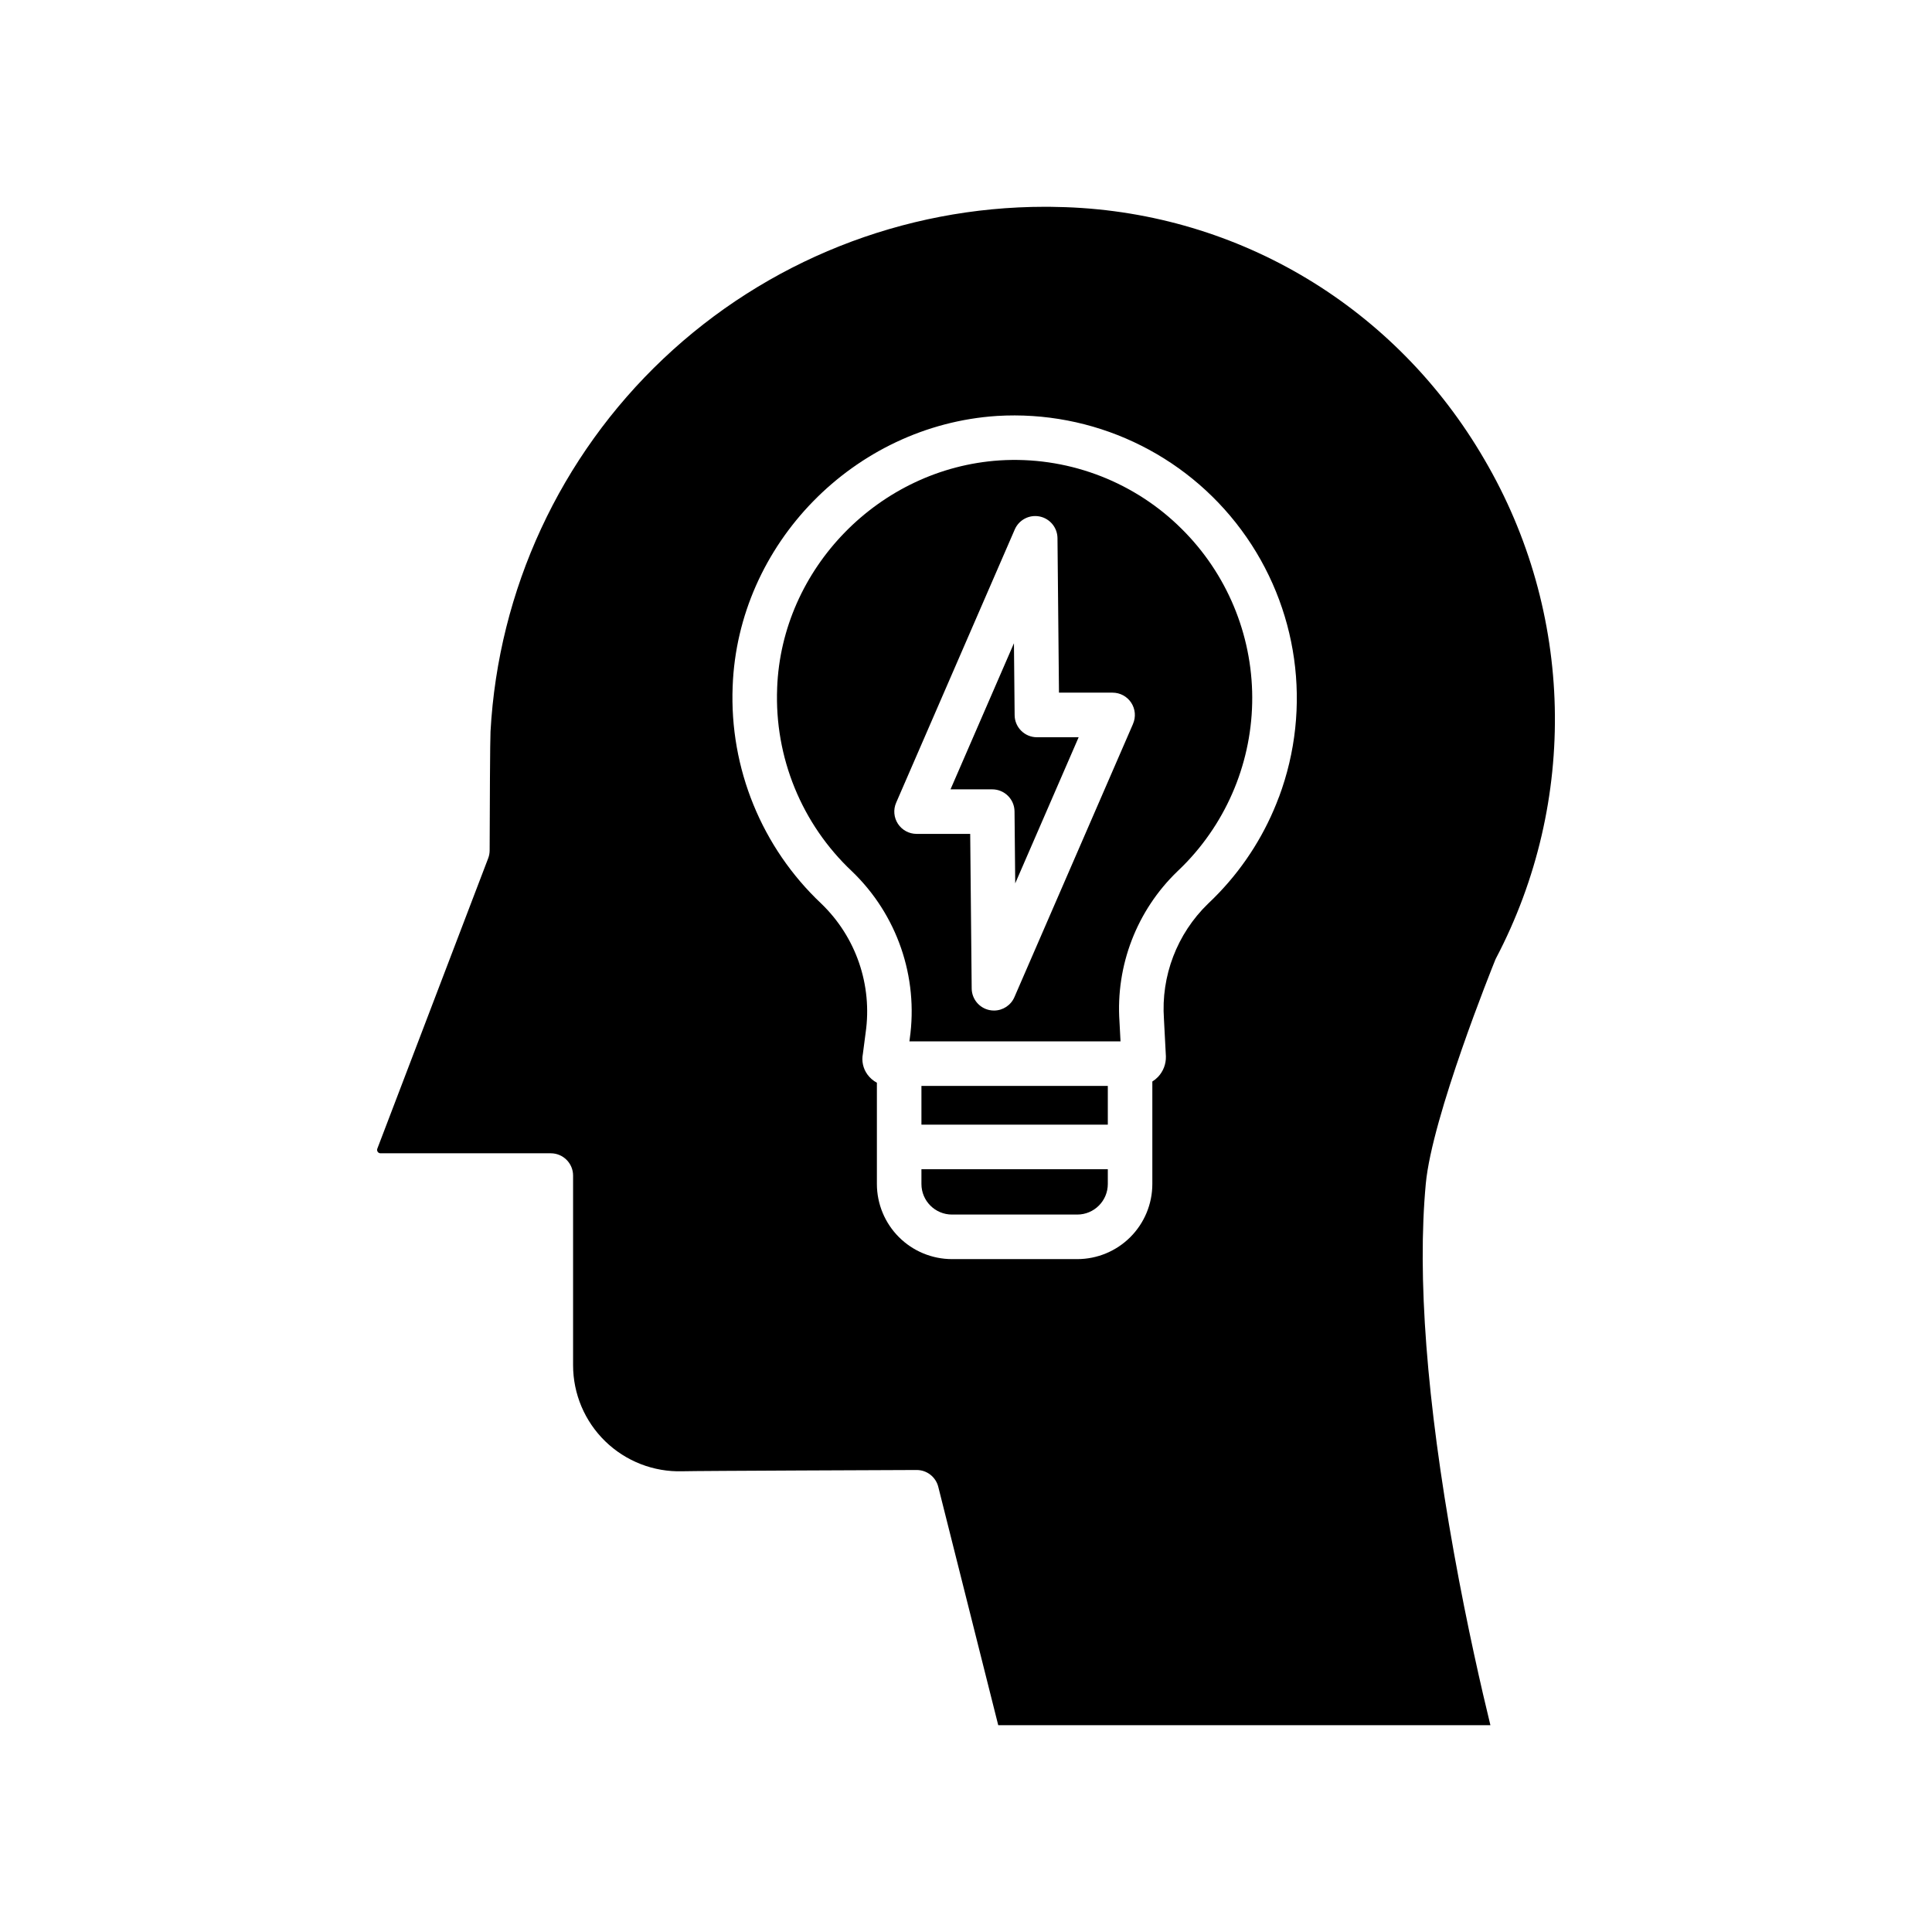 <?xml version="1.0" encoding="UTF-8"?>
<!-- Uploaded to: SVG Repo, www.svgrepo.com, Generator: SVG Repo Mixer Tools -->
<svg fill="#000000" width="800px" height="800px" version="1.1" viewBox="144 144 512 512" xmlns="http://www.w3.org/2000/svg">
 <g>
  <path d="m388.19 457.78c0.004 4.469 3.625 8.086 8.09 8.09h33.211c4.465-0.004 8.086-3.621 8.09-8.09v-3.938l-49.391 0.004z"/>
  <path d="m388.19 431.78h49.391v10.266h-49.391z"/>
  <path d="m412.89 333.53-0.184-19.062-16.809 38.719h11.062-0.004c3.238 0 5.875 2.609 5.906 5.848l0.184 19.062 16.809-38.719h-11.062c-3.238 0-5.871-2.609-5.902-5.848z"/>
  <path d="m540.22 398.46c0.07-0.176 0.152-0.348 0.238-0.516h0.004c21.867-41.66 20.688-91.652-3.113-132.23-23.367-40.184-64.84-65.16-110.93-66.812-1.262-0.047-2.531-0.074-3.801-0.09-0.555-0.008-1.113-0.012-1.664-0.012-37.637-0.004-73.844 14.41-101.18 40.281-27.336 25.867-43.723 61.23-45.785 98.809-0.117 1.949-0.203 20.344-0.23 31.488-0.004 0.715-0.133 1.422-0.391 2.09l-29.375 76.945c-0.105 0.277-0.066 0.59 0.102 0.832 0.168 0.246 0.445 0.391 0.742 0.391h45.133c3.258 0 5.902 2.644 5.902 5.902v50.254c0 7.598 3.074 14.871 8.523 20.168 5.453 5.293 12.812 8.16 20.406 7.941 3.793-0.117 59.73-0.324 62.105-0.336h0.023c2.703 0 5.062 1.84 5.723 4.465l15.891 63.172h130.43c-2.234-9.156-6.121-25.953-9.672-45.734-7.234-40.293-9.742-73.188-7.453-97.773 1.648-17.754 17.695-57.543 18.375-59.23zm-57.301-43.215c-3.492 9.375-8.844 17.949-15.727 25.207-0.984 1.043-2.016 2.066-3.066 3.055-8.211 7.965-12.48 19.145-11.668 30.555v0.031l0.508 9.691c0 0.055 0 0.109 0.008 0.168v-0.004c0.055 2.027-0.703 3.996-2.106 5.461-0.445 0.461-0.945 0.863-1.488 1.203v27.172-0.004c-0.004 5.277-2.102 10.336-5.832 14.066-3.731 3.731-8.789 5.828-14.066 5.832h-33.203c-5.277-0.008-10.332-2.106-14.062-5.836-3.727-3.731-5.824-8.785-5.832-14.062v-26.848c-0.996-0.527-1.859-1.277-2.519-2.191-1.141-1.574-1.57-3.551-1.195-5.457l0.727-5.57v0.004c1.832-12.633-2.535-25.375-11.73-34.23-15.793-14.879-24.367-35.871-23.508-57.555 1.379-37.711 32.137-69.215 70.031-71.703 25.32-1.539 49.699 9.832 64.785 30.227 15.086 20.391 18.832 47.031 9.957 70.789z"/>
  <path d="m456.11 283.14c-12.668-12.027-29.77-18.23-47.203-17.129-31.883 2.094-57.797 28.613-58.957 60.367h0.004c-0.734 18.285 6.496 35.988 19.82 48.527 11.957 11.469 17.656 27.992 15.316 44.391l-0.086 0.672h55.945l-0.277-5.242c-1.016-14.887 4.606-29.461 15.352-39.809 0.895-0.844 1.762-1.707 2.594-2.586 11.488-12.164 17.68-28.391 17.211-45.117-0.473-16.723-7.566-32.578-19.723-44.074zm-11.836 52.676-31.445 72.434v0.004c-0.938 2.156-3.062 3.551-5.414 3.551-0.395 0-0.789-0.039-1.176-0.117-2.731-0.555-4.703-2.941-4.731-5.731l-0.395-40.969h-14.215c-1.988 0-3.844-1.004-4.934-2.668-1.09-1.664-1.27-3.762-0.477-5.586l31.441-72.43c1.113-2.555 3.856-3.981 6.586-3.43 2.727 0.555 4.699 2.938 4.731 5.723l0.395 40.965h14.215-0.004c1.988 0 3.844 1.004 4.934 2.668s1.27 3.762 0.48 5.586z"/>
 </g>
</svg>